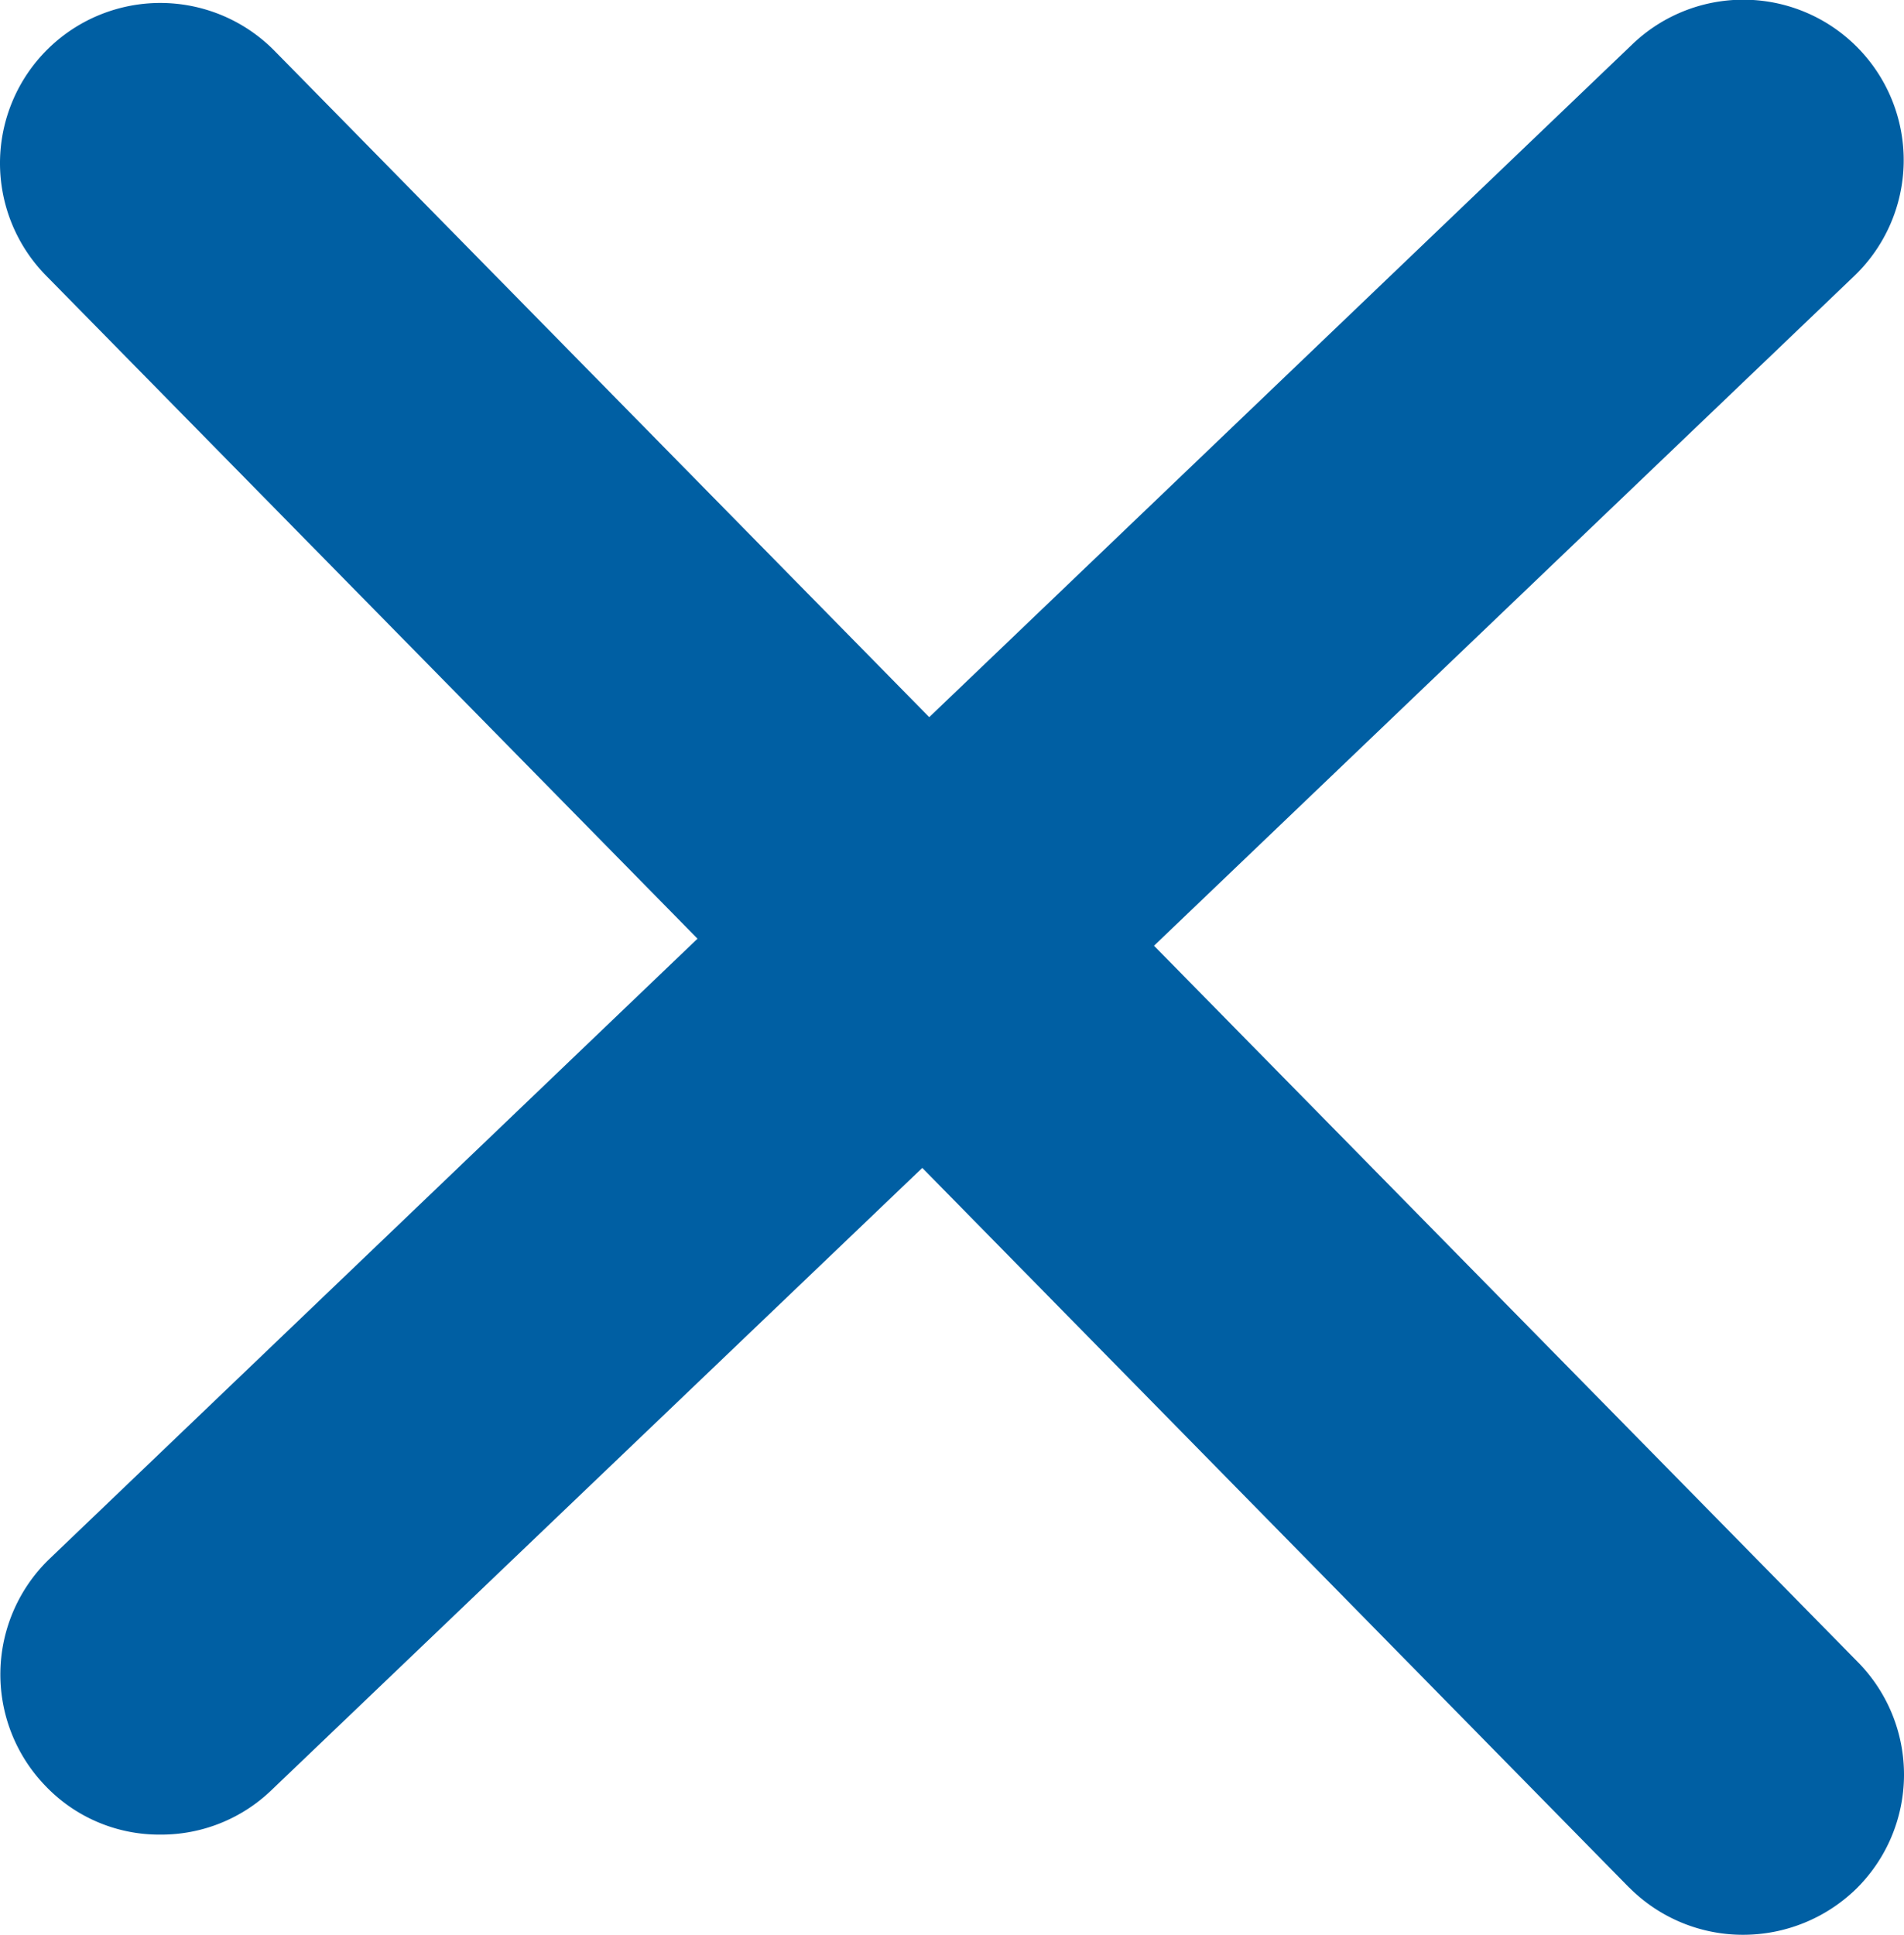 <svg xmlns="http://www.w3.org/2000/svg" width="17.814" height="18.1" viewBox="0 0 17.814 18.1">
  <path id="Union_6" data-name="Union 6" d="M-14715.792,17986.99l-6.614-6.732-6.089,5.82a1.487,1.487,0,0,1-1.037.416,1.471,1.471,0,0,1-1.085-.463,1.5,1.5,0,0,1,.046-2.117l6.062-5.8-6.093-6.2a1.5,1.5,0,0,1-.433-1.064,1.5,1.5,0,0,1,.449-1.059,1.5,1.5,0,0,1,2.122.021l6.123,6.23,6.585-6.3a1.5,1.5,0,0,1,2.116.053,1.5,1.5,0,0,1-.045,2.119l-6.553,6.266,6.585,6.7a1.5,1.5,0,0,1,.432,1.064,1.5,1.5,0,0,1-.449,1.059,1.517,1.517,0,0,1-1.051.428,1.5,1.5,0,0,1-1.072-.443Z" transform="translate(14731.035 -17969.334)" fill="#005fa3"/>
</svg>
